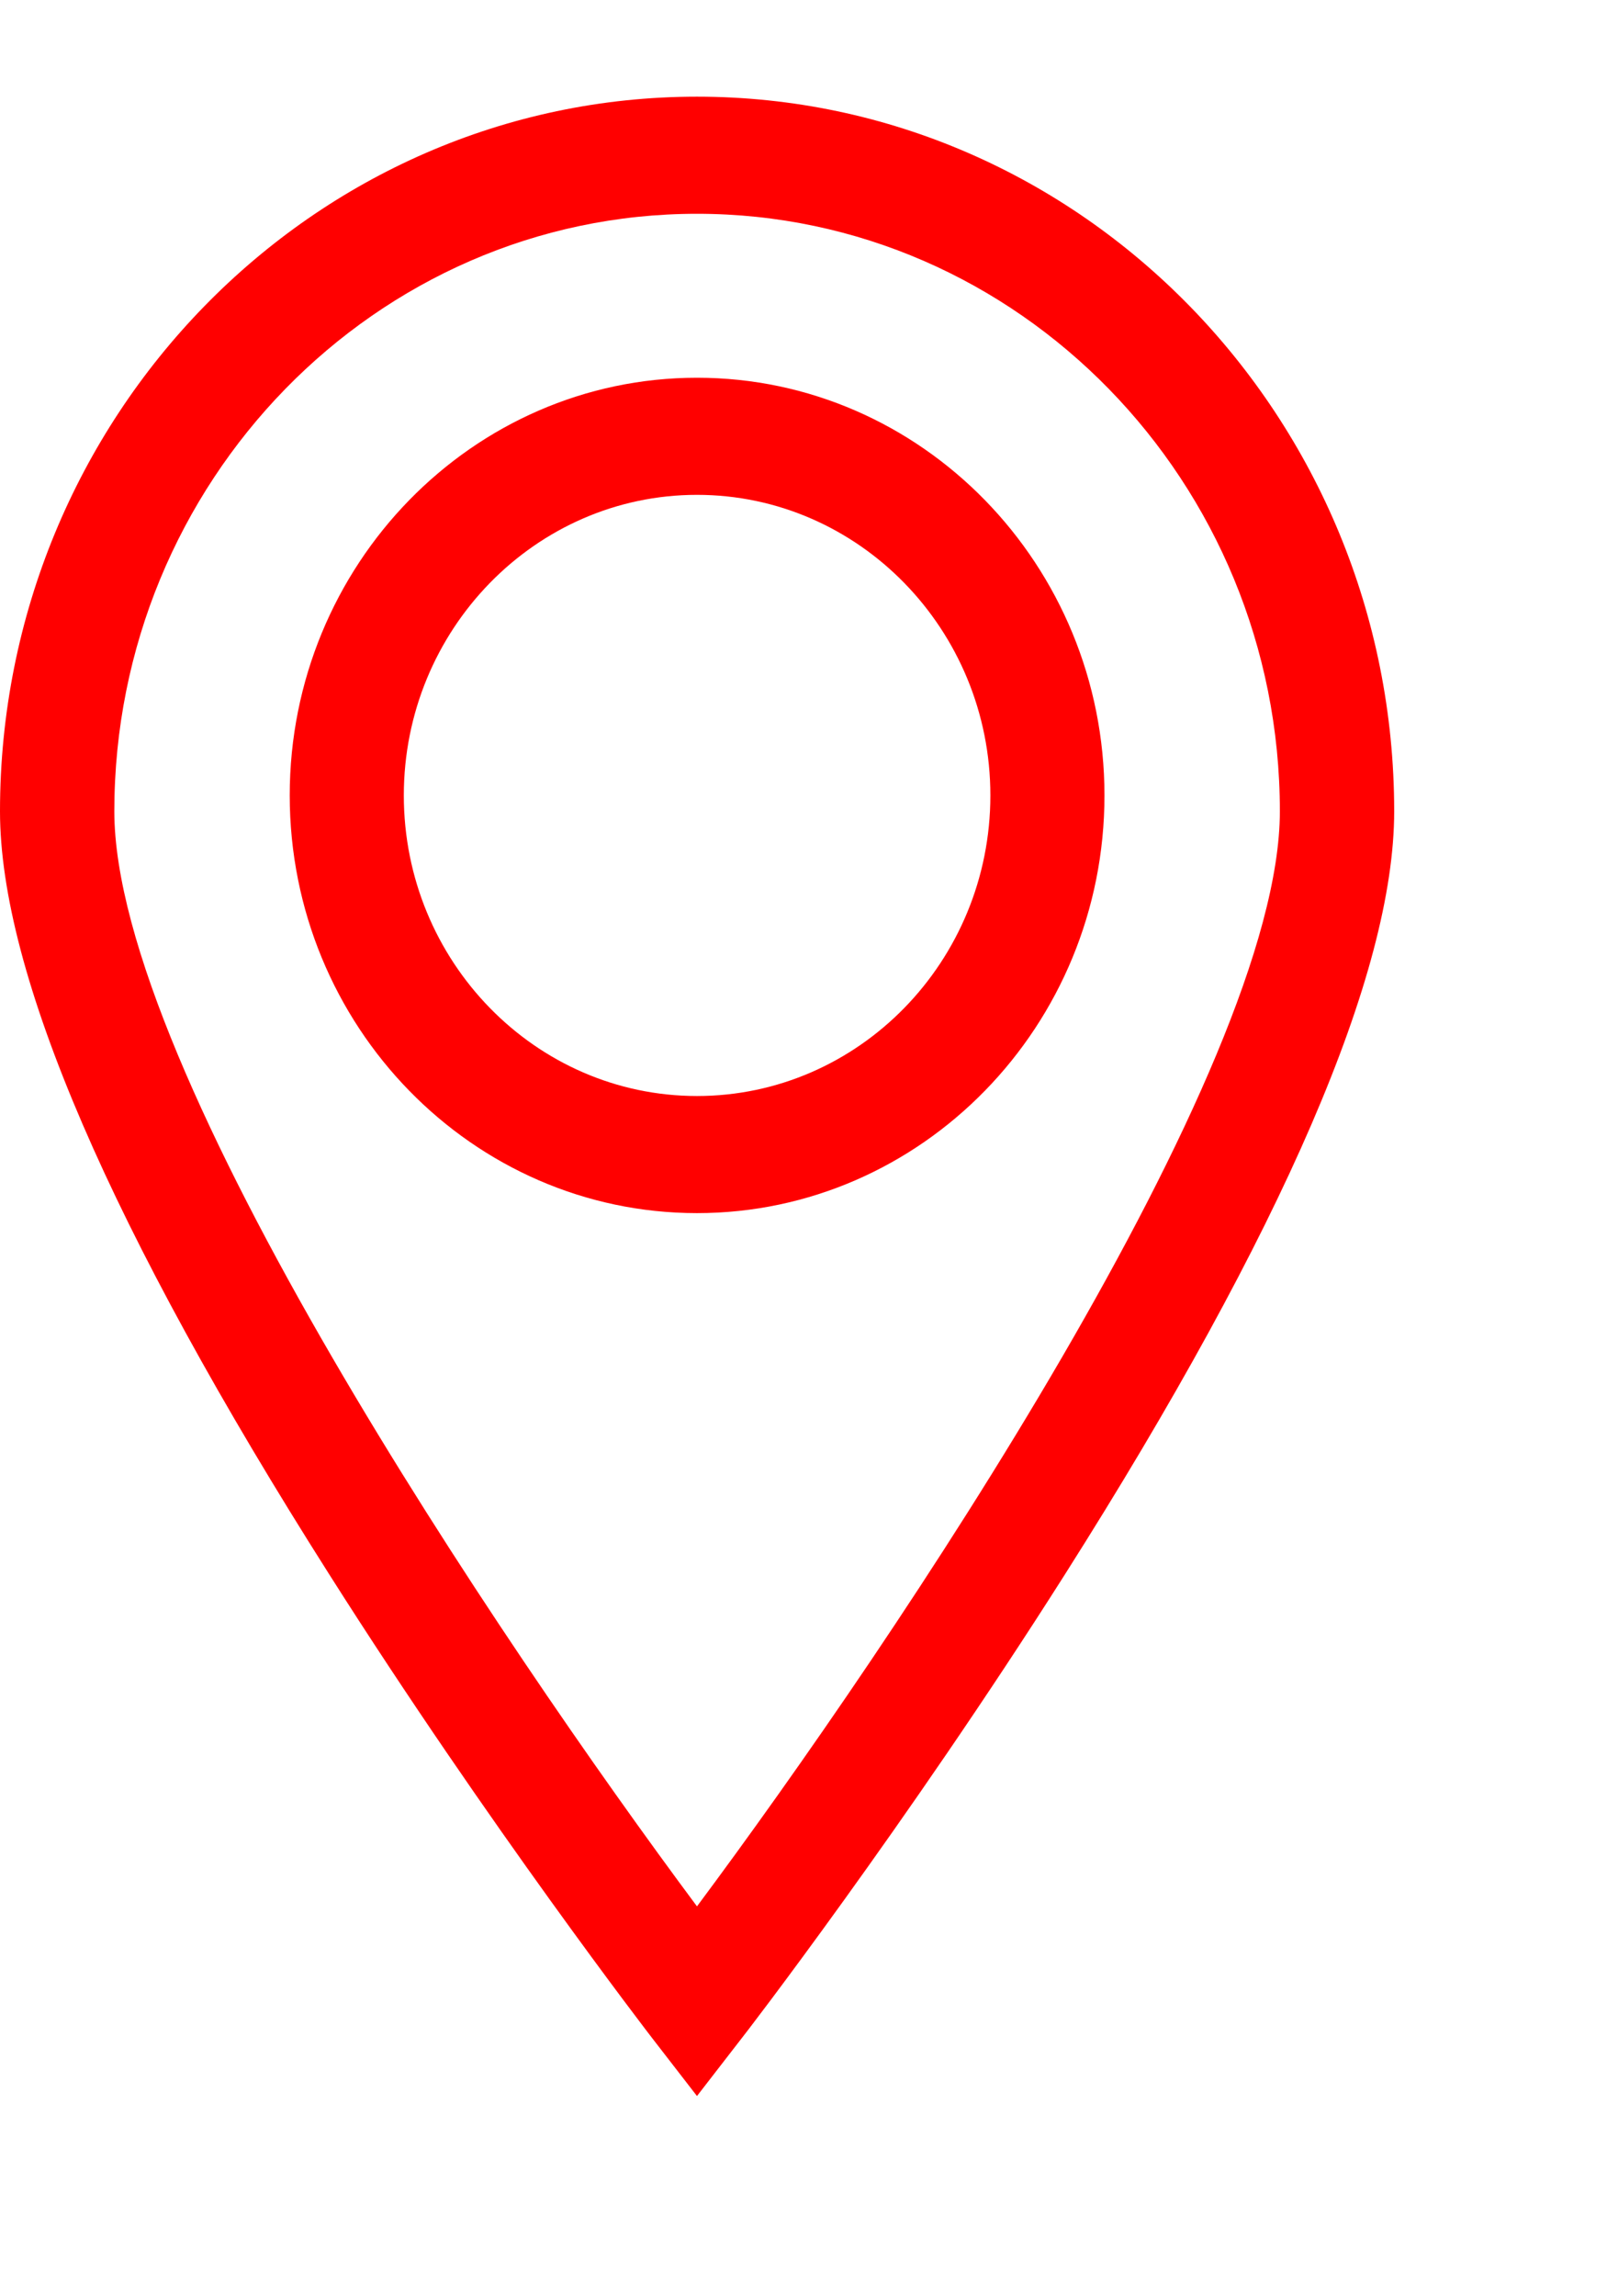 <svg width="7" height="10" viewBox="0 0 7 10" fill="none" xmlns="http://www.w3.org/2000/svg">
<path d="M3.036 0.421C1.362 0.421 0 1.817 0 3.533C0 4.238 0.482 5.356 1.434 6.856C2.129 7.952 2.834 8.867 2.841 8.876L3.036 9.128L3.231 8.876C3.239 8.867 3.944 7.952 4.639 6.856C5.59 5.356 6.073 4.238 6.073 3.533C6.073 1.817 4.711 0.421 3.036 0.421ZM3.036 8.302C2.18 7.152 0.498 4.661 0.498 3.533C0.498 2.099 1.637 0.931 3.036 0.931C4.436 0.931 5.575 2.099 5.575 3.533C5.575 4.661 3.893 7.152 3.036 8.302Z" fill="#FF0000"/>
<path d="M3.036 1.645C2.058 1.645 1.262 2.461 1.262 3.464C1.262 4.467 2.058 5.283 3.036 5.283C4.015 5.283 4.811 4.467 4.811 3.464C4.811 2.461 4.015 1.645 3.036 1.645ZM3.036 4.773C2.332 4.773 1.759 4.186 1.759 3.464C1.759 2.743 2.332 2.155 3.036 2.155C3.741 2.155 4.314 2.743 4.314 3.464C4.314 4.186 3.741 4.773 3.036 4.773Z" fill="#FF0000"/>
</svg>
